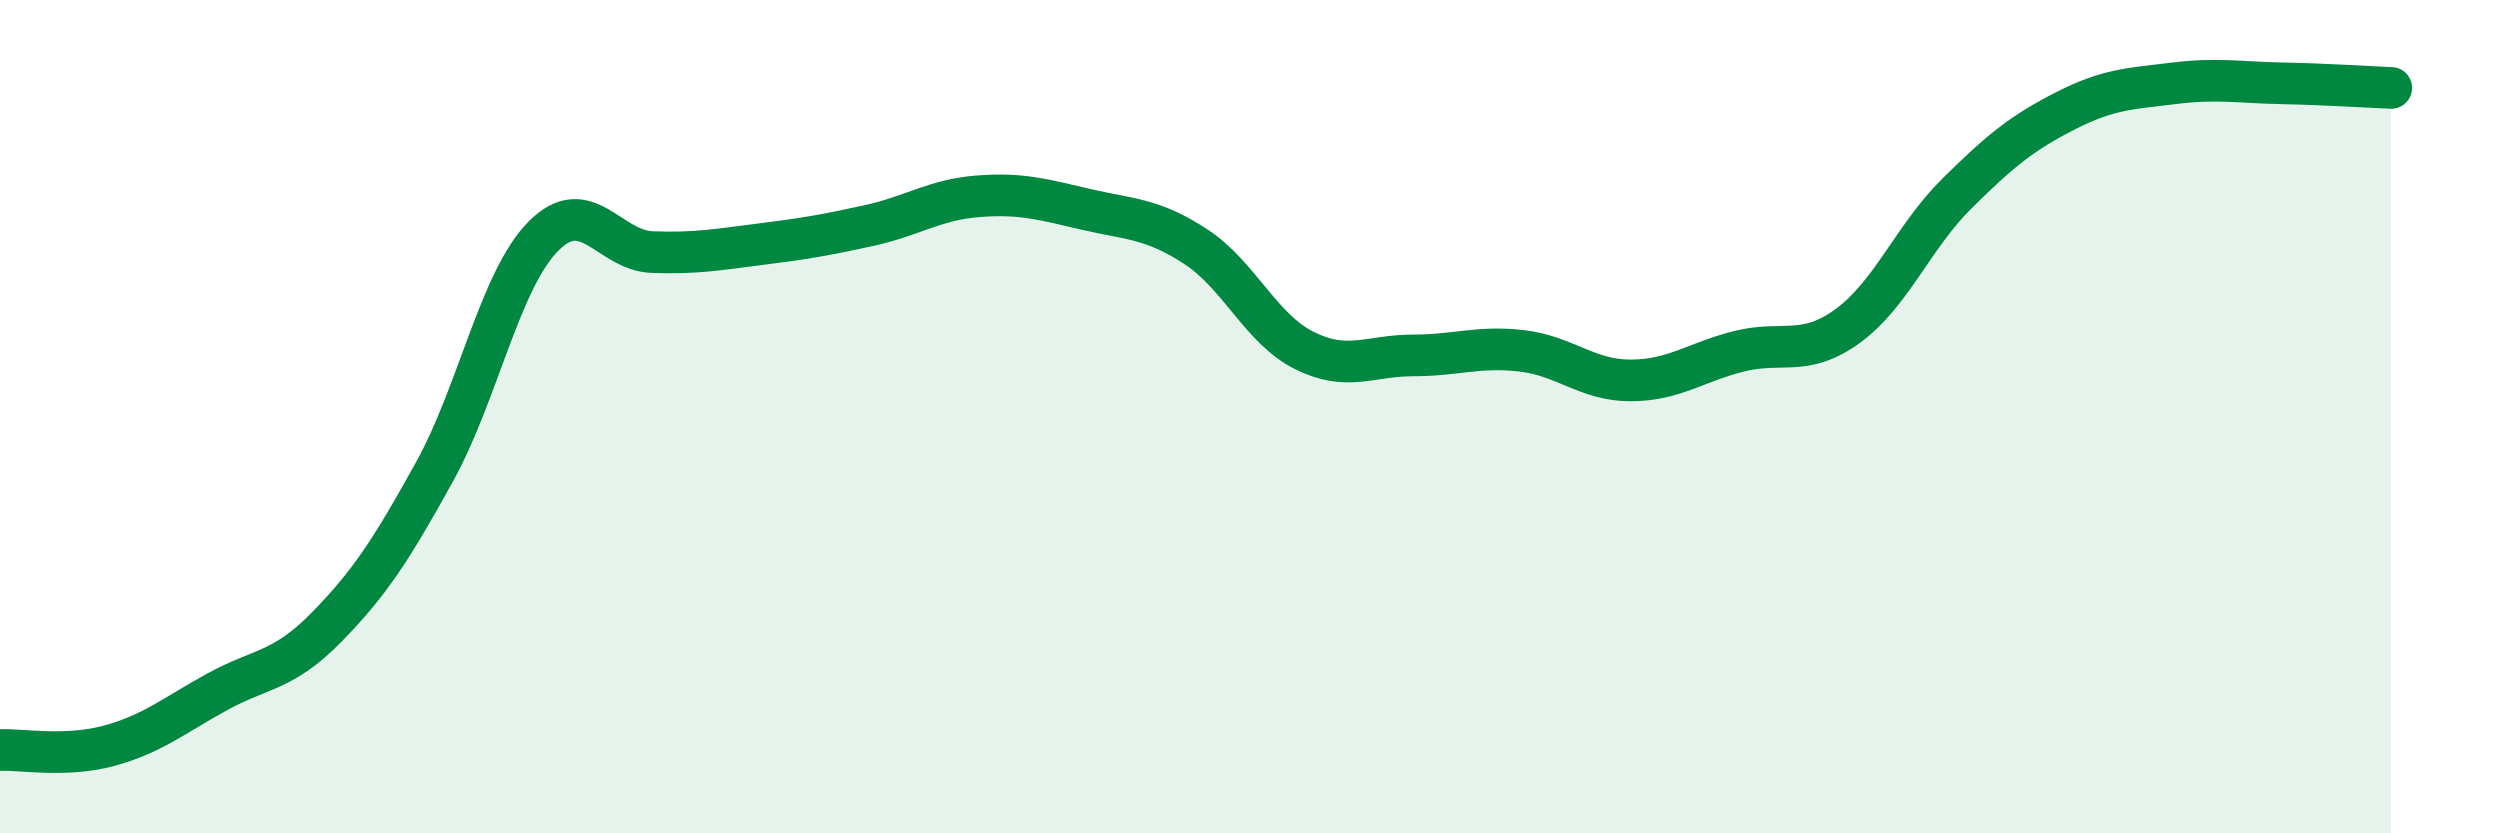 
    <svg width="60" height="20" viewBox="0 0 60 20" xmlns="http://www.w3.org/2000/svg">
      <path
        d="M 0,18 C 0.52,17.98 1.57,18.18 2.61,17.9 C 3.65,17.62 4.18,17.17 5.22,16.6 C 6.26,16.03 6.79,16.12 7.83,15.06 C 8.87,14 9.39,13.2 10.43,11.32 C 11.47,9.44 12,6.72 13.04,5.67 C 14.08,4.62 14.61,6.01 15.65,6.05 C 16.69,6.09 17.22,5.99 18.26,5.86 C 19.3,5.73 19.83,5.64 20.87,5.41 C 21.91,5.18 22.44,4.79 23.48,4.71 C 24.52,4.63 25.05,4.79 26.09,5.03 C 27.13,5.27 27.66,5.24 28.7,5.92 C 29.74,6.6 30.26,7.89 31.3,8.41 C 32.34,8.93 32.87,8.53 33.91,8.53 C 34.95,8.53 35.48,8.3 36.52,8.42 C 37.56,8.54 38.09,9.13 39.13,9.13 C 40.17,9.13 40.7,8.69 41.74,8.43 C 42.78,8.17 43.31,8.58 44.35,7.82 C 45.39,7.06 45.92,5.68 46.96,4.65 C 48,3.62 48.53,3.19 49.57,2.66 C 50.61,2.13 51.13,2.13 52.17,2 C 53.21,1.87 53.74,1.98 54.78,2 C 55.82,2.02 56.87,2.09 57.39,2.11L57.39 20L0 20Z"
        fill="#008740"
        opacity="0.1"
        stroke-linecap="round"
        stroke-linejoin="round"
      />
      <path
        d="M 0,18 C 0.52,17.98 1.57,18.18 2.61,17.9 C 3.65,17.62 4.18,17.17 5.22,16.6 C 6.26,16.03 6.79,16.12 7.83,15.06 C 8.87,14 9.39,13.2 10.43,11.32 C 11.47,9.44 12,6.72 13.04,5.67 C 14.08,4.62 14.61,6.01 15.65,6.05 C 16.69,6.09 17.22,5.99 18.26,5.86 C 19.3,5.73 19.83,5.64 20.87,5.41 C 21.91,5.18 22.44,4.79 23.48,4.71 C 24.52,4.63 25.05,4.79 26.09,5.03 C 27.13,5.27 27.66,5.24 28.7,5.92 C 29.74,6.6 30.26,7.89 31.3,8.41 C 32.34,8.93 32.87,8.53 33.91,8.53 C 34.95,8.53 35.48,8.3 36.52,8.42 C 37.56,8.54 38.09,9.13 39.13,9.13 C 40.17,9.13 40.7,8.69 41.74,8.43 C 42.78,8.17 43.31,8.58 44.35,7.82 C 45.39,7.06 45.92,5.68 46.96,4.65 C 48,3.62 48.53,3.19 49.57,2.66 C 50.61,2.13 51.13,2.13 52.17,2 C 53.21,1.87 53.74,1.98 54.78,2 C 55.82,2.02 56.87,2.09 57.39,2.11"
        stroke="#008740"
        stroke-width="1"
        fill="none"
        stroke-linecap="round"
        stroke-linejoin="round"
      />
    </svg>
  